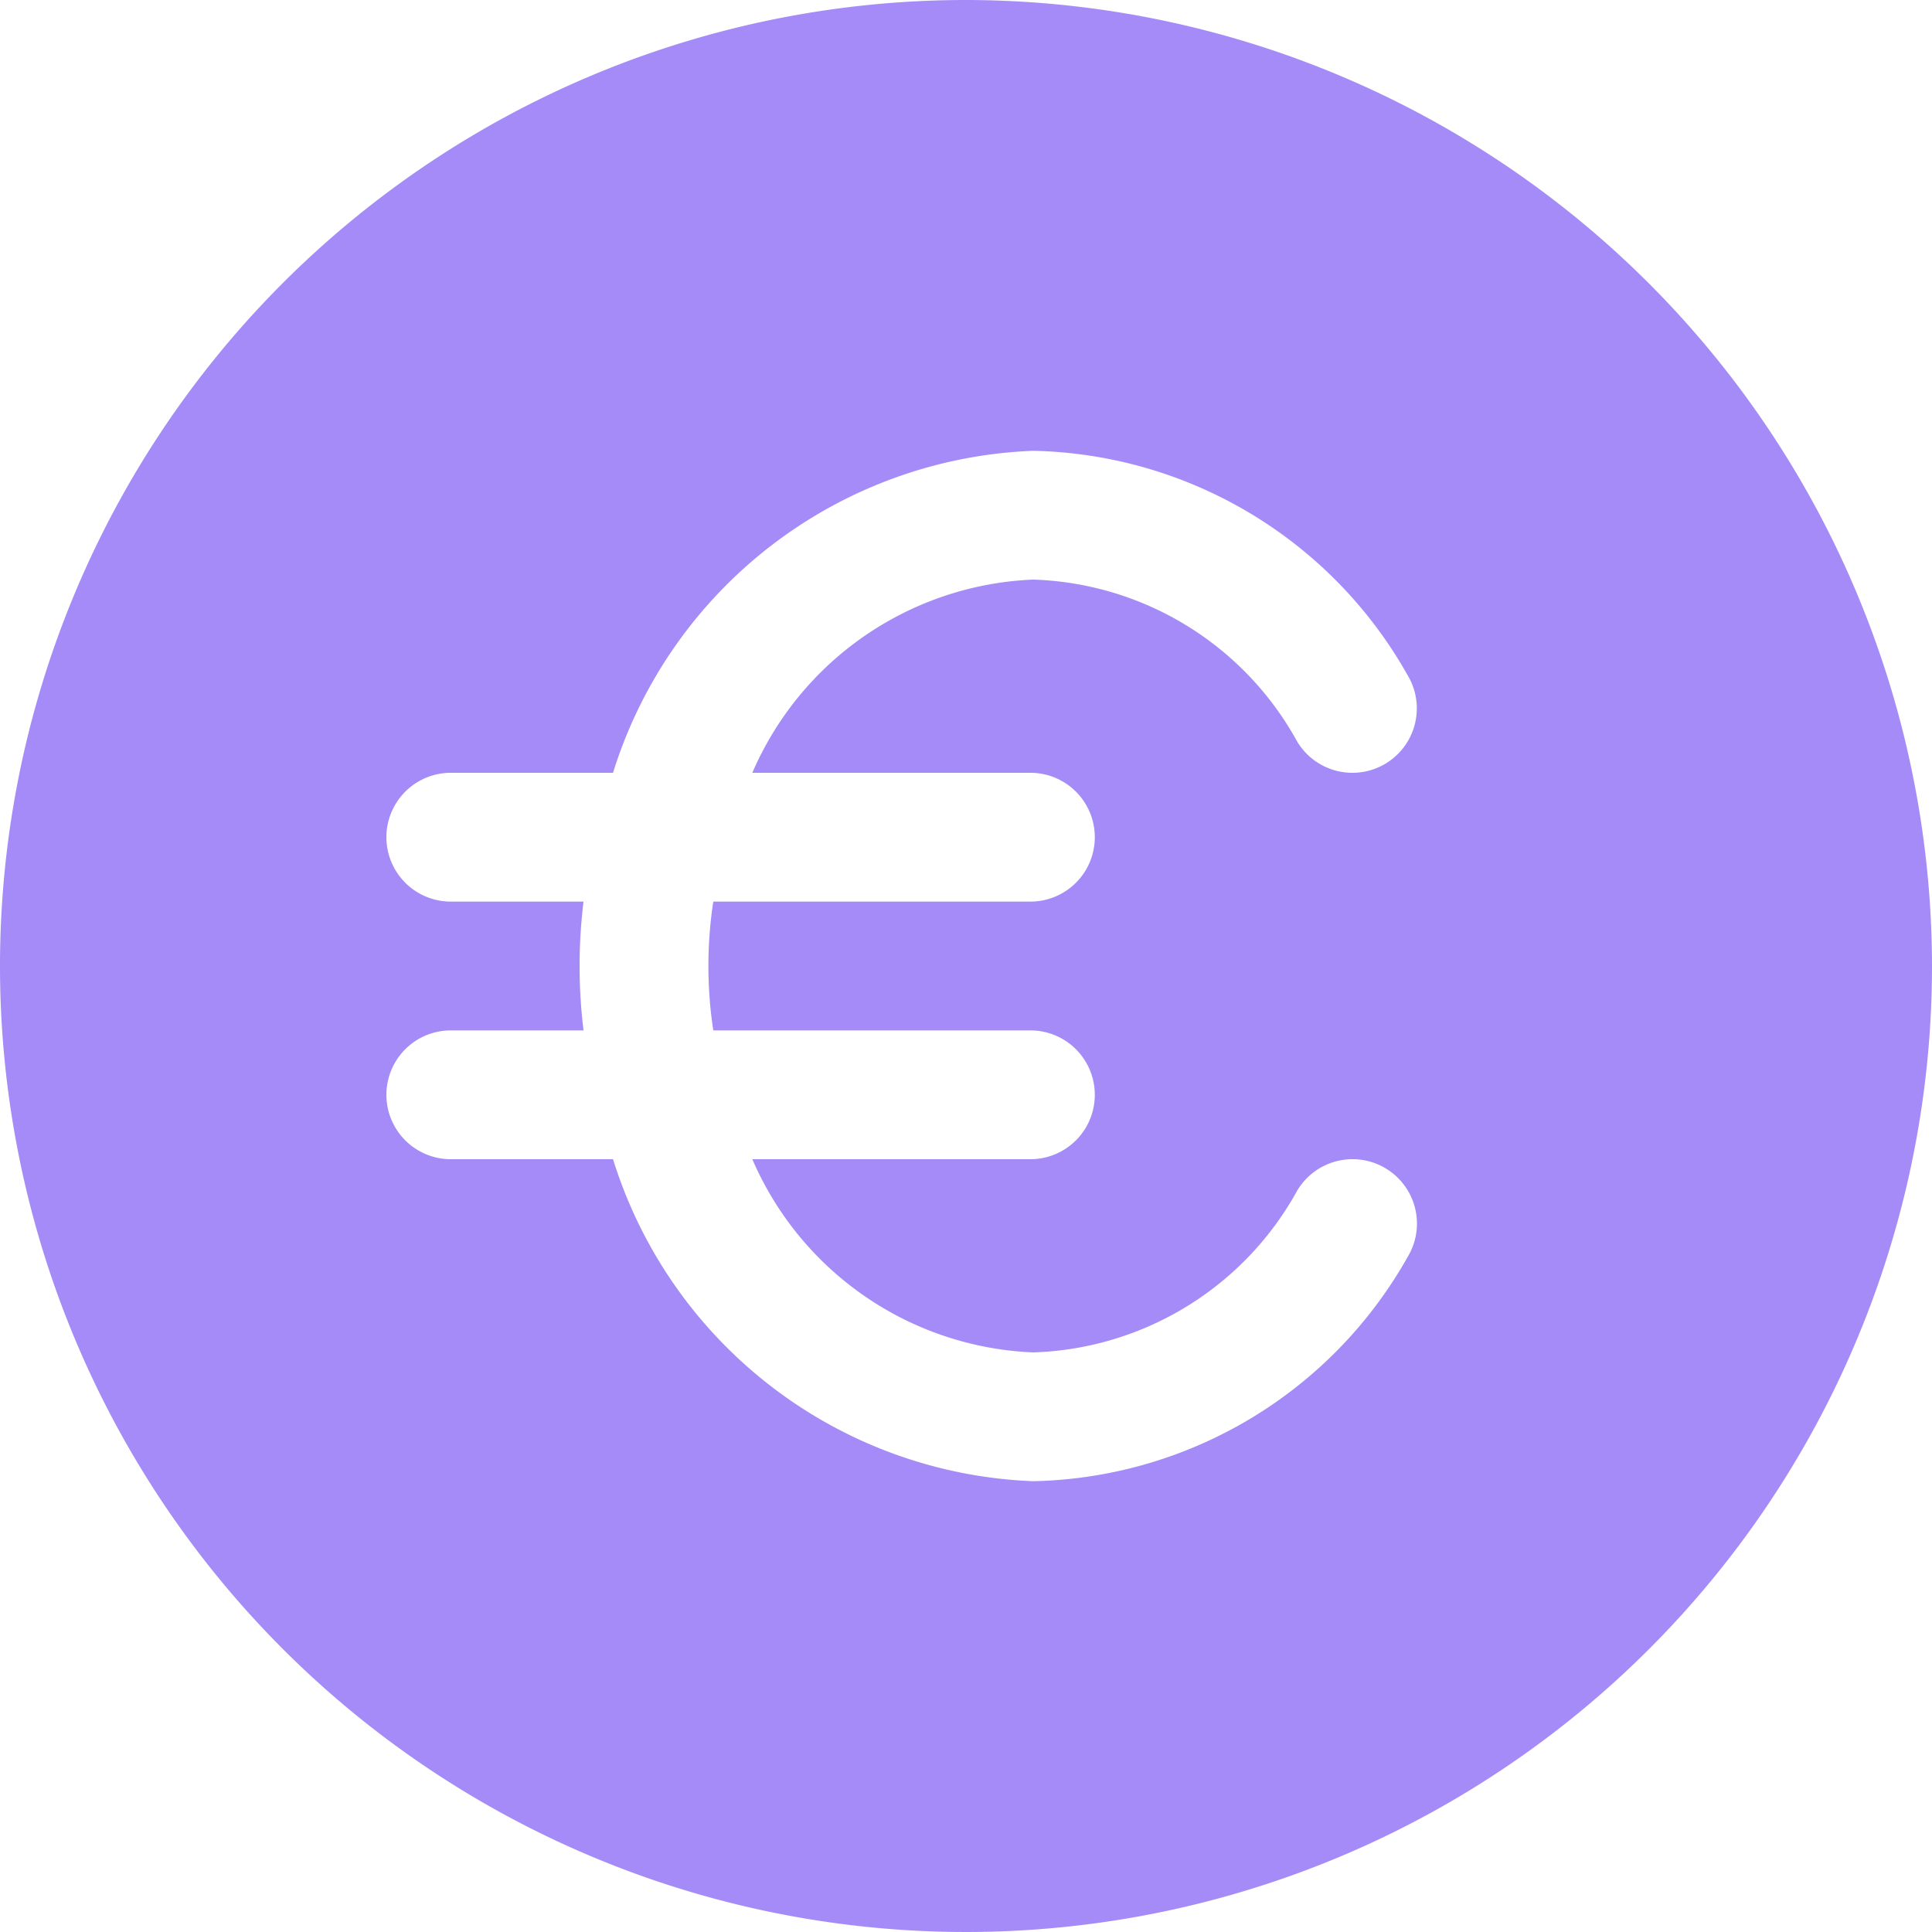 <?xml version="1.0" encoding="UTF-8" standalone="no"?><svg xmlns="http://www.w3.org/2000/svg" xmlns:xlink="http://www.w3.org/1999/xlink" data-name="Layer 1" fill="#a58bf7" height="30" preserveAspectRatio="xMidYMid meet" version="1" viewBox="1.0 1.0 30.0 30.0" width="30" zoomAndPan="magnify"><g id="change1_1"><path d="M16,1A15,15,0,1,0,31,16,15.017,15.017,0,0,0,16,1Zm1,12a1,1,0,0,1,0,2H12.076a6.617,6.617,0,0,0,0,2H17a1,1,0,0,1,0,2H12.682a4.97,4.97,0,0,0,4.362,3,4.852,4.852,0,0,0,4.1-2.514,1,1,0,0,1,1.716,1.028A6.833,6.833,0,0,1,17.044,24a7.119,7.119,0,0,1-6.525-5H8a1,1,0,0,1,0-2h2.061a8.227,8.227,0,0,1,0-2H8a1,1,0,0,1,0-2h2.519a7.119,7.119,0,0,1,6.525-5,6.833,6.833,0,0,1,5.814,3.486,1,1,0,0,1-1.716,1.028A4.852,4.852,0,0,0,17.044,10a4.97,4.97,0,0,0-4.362,3Z" fill="inherit"/></g></svg>